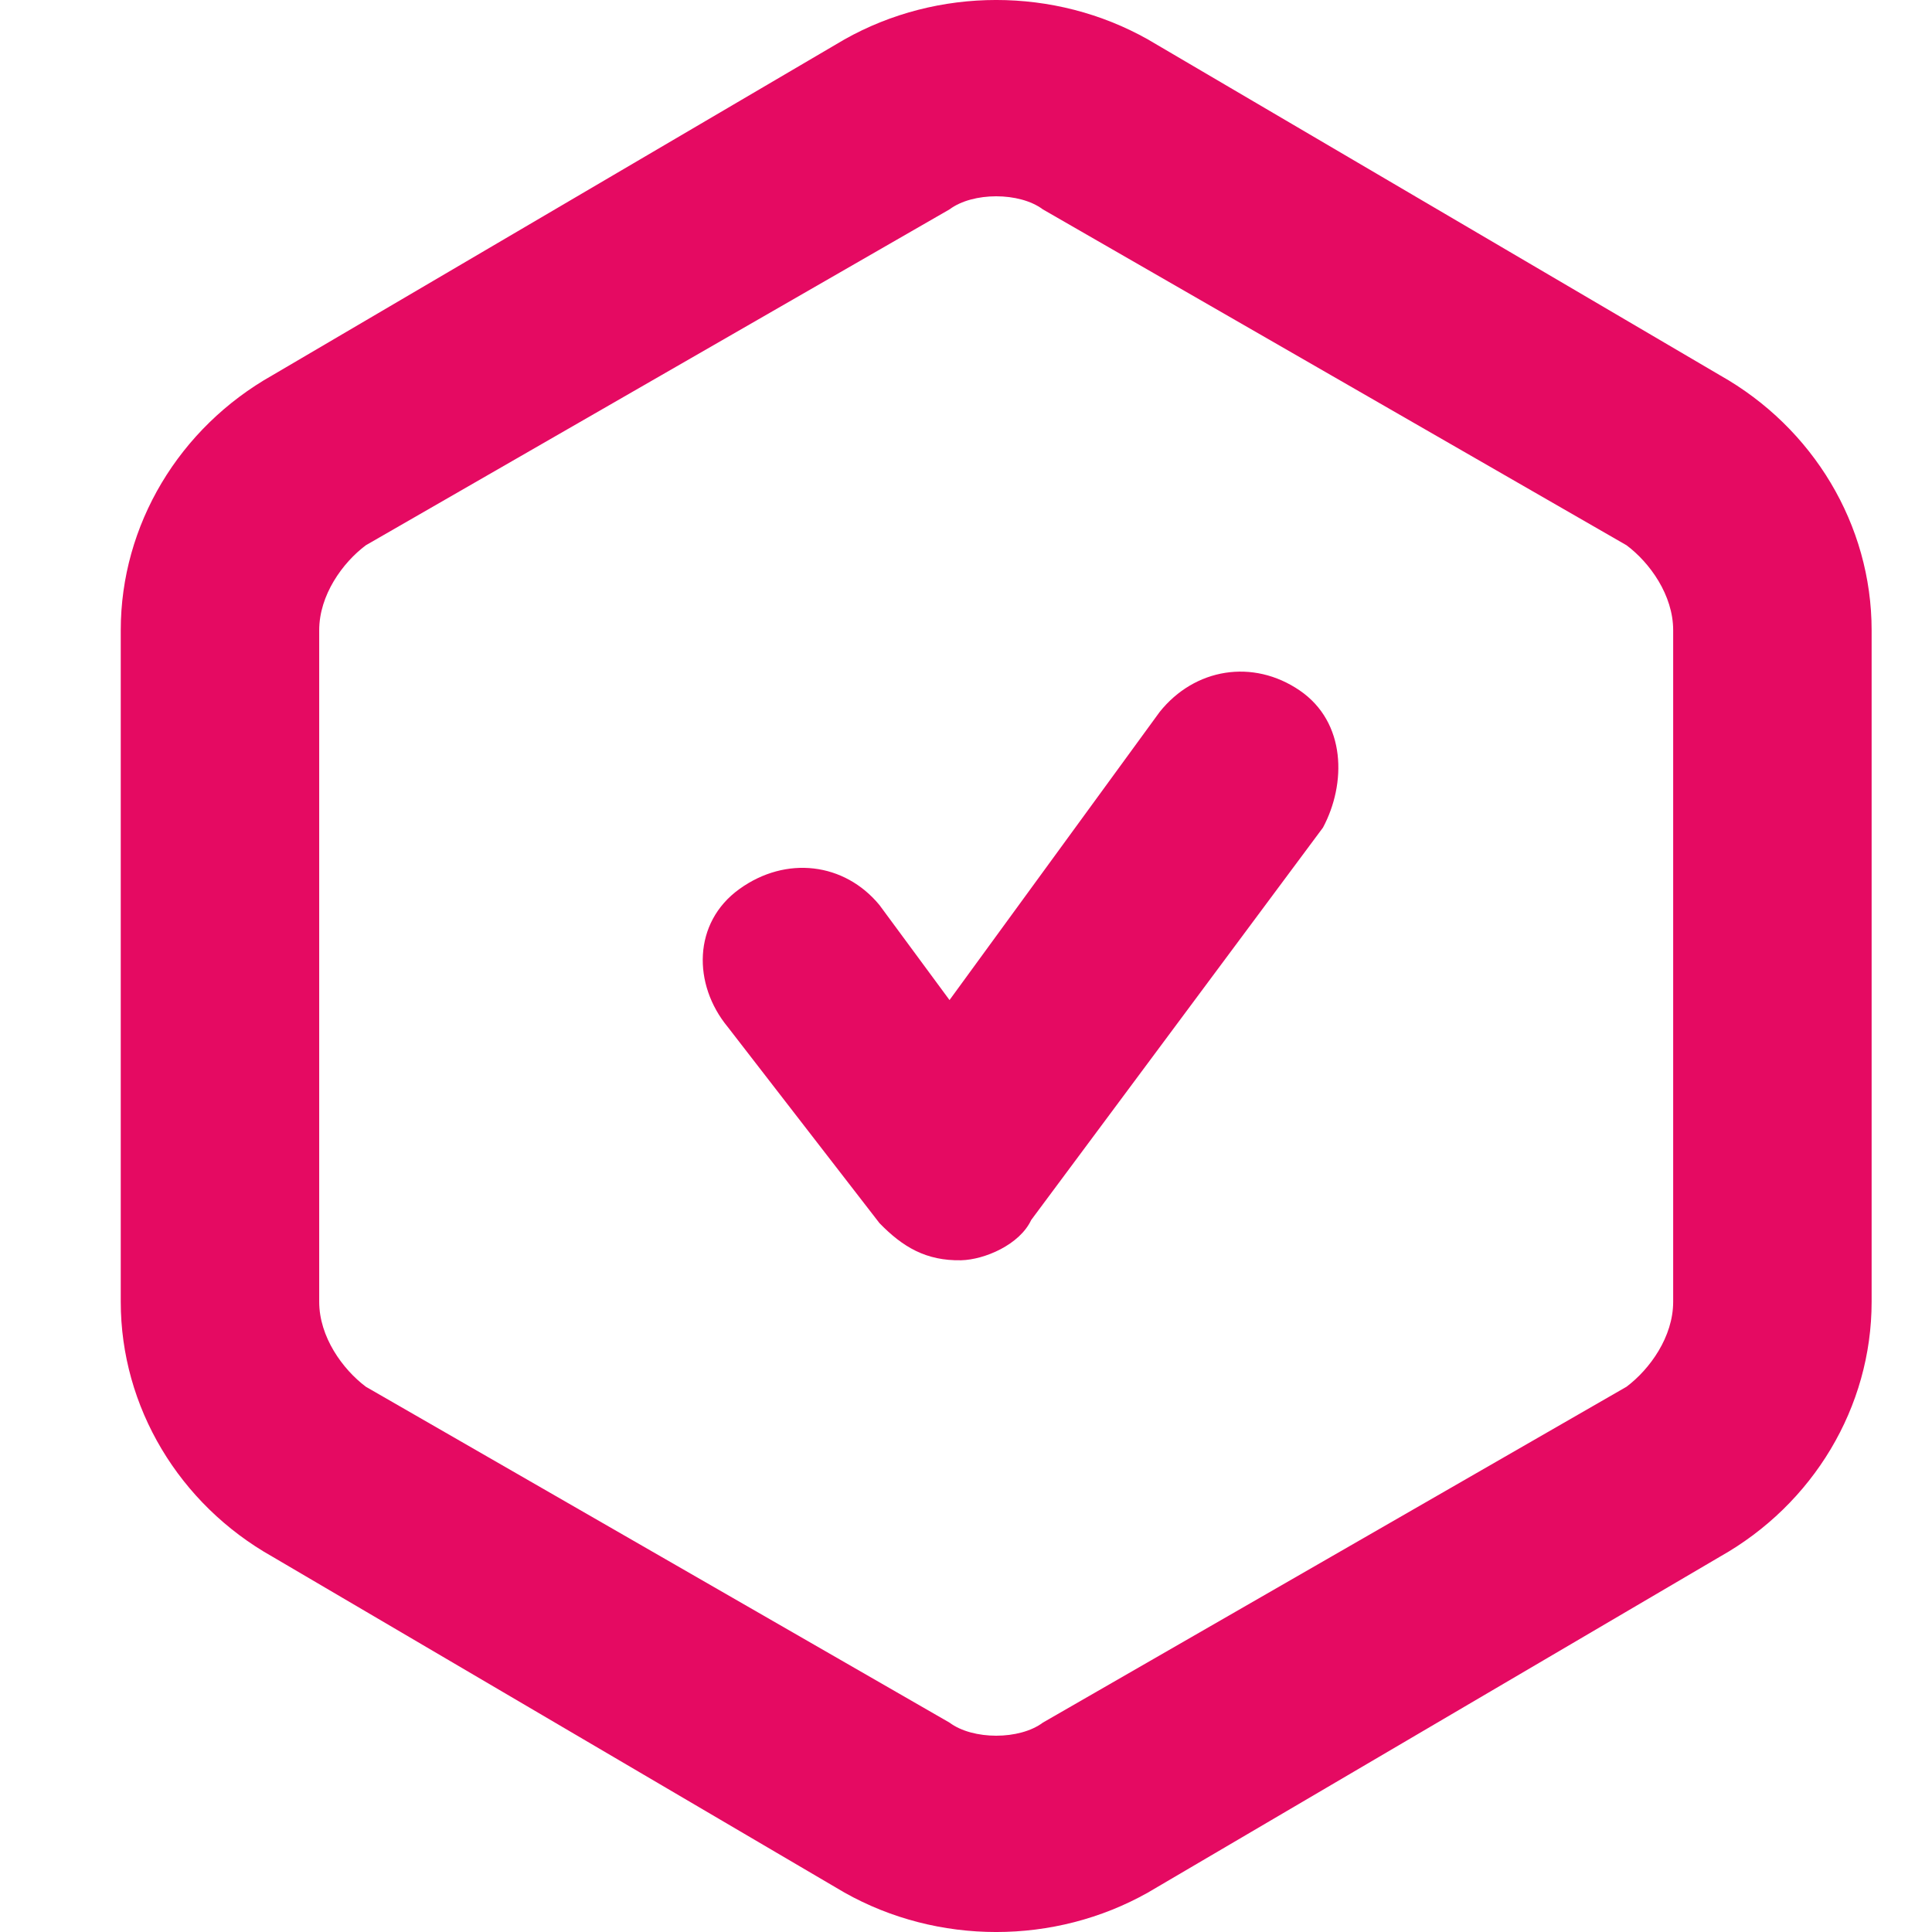 <?xml version="1.0" encoding="UTF-8"?>
<svg width="32px" height="32px" viewBox="0 0 32 32" version="1.1" xmlns="http://www.w3.org/2000/svg" xmlns:xlink="http://www.w3.org/1999/xlink">
    <title>32px-usp-check-pink</title>
    <g id="Blocks" stroke="none" stroke-width="1" fill="none" fill-rule="evenodd">
        <g id="Opleidingstrajecten-(new)" transform="translate(-858, -2702)">
            <g id="Group-9" transform="translate(201, 2700)">
                <g id="32px-usp-check-pink" transform="translate(657, 2)">
                    <rect id="Rectangle-Copy-3" x="0" y="0" width="32" height="32"></rect>
                    <path d="M28.487,6.215 L19.013,0.653 C17.467,-0.218 15.533,-0.218 13.987,0.653 L4.513,6.215 C2.967,7.086 2,8.695 2,10.438 L2,21.562 C2,23.305 2.967,24.914 4.513,25.784 L13.987,31.347 C15.533,32.218 17.467,32.218 19.013,31.347 L28.487,25.784 C30.033,24.914 31,23.305 31,21.562 L31,10.438 C31,8.695 30.033,7.086 28.487,6.215 Z M15.727,3.468 C16.113,3.179 16.887,3.179 17.273,3.468 L26.94,9.031 C27.327,9.32 27.713,9.858 27.713,10.438 L27.713,21.562 C27.713,22.142 27.327,22.678 26.94,22.969 L17.273,28.532 C16.887,28.821 16.113,28.821 15.727,28.532 L6.06,22.969 C5.673,22.678 5.287,22.142 5.287,21.562 L5.287,10.438 C5.287,9.858 5.673,9.32 6.06,9.031 L15.727,3.468 Z M21.913,13.707 C22.3,12.982 22.3,11.965 21.527,11.436 C20.753,10.908 19.787,11.066 19.207,11.793 L15.727,16.564 L14.567,14.991 C13.987,14.287 13.02,14.168 12.247,14.725 C11.473,15.282 11.473,16.306 12.053,17.009 L14.567,20.259 C14.953,20.656 15.34,20.885 15.92,20.874 C16.307,20.864 16.887,20.618 17.08,20.207 L21.913,13.707 Z" id="Shape" fill="#E50A62"></path>
                </g>
            </g>
        </g>
    </g>
</svg>